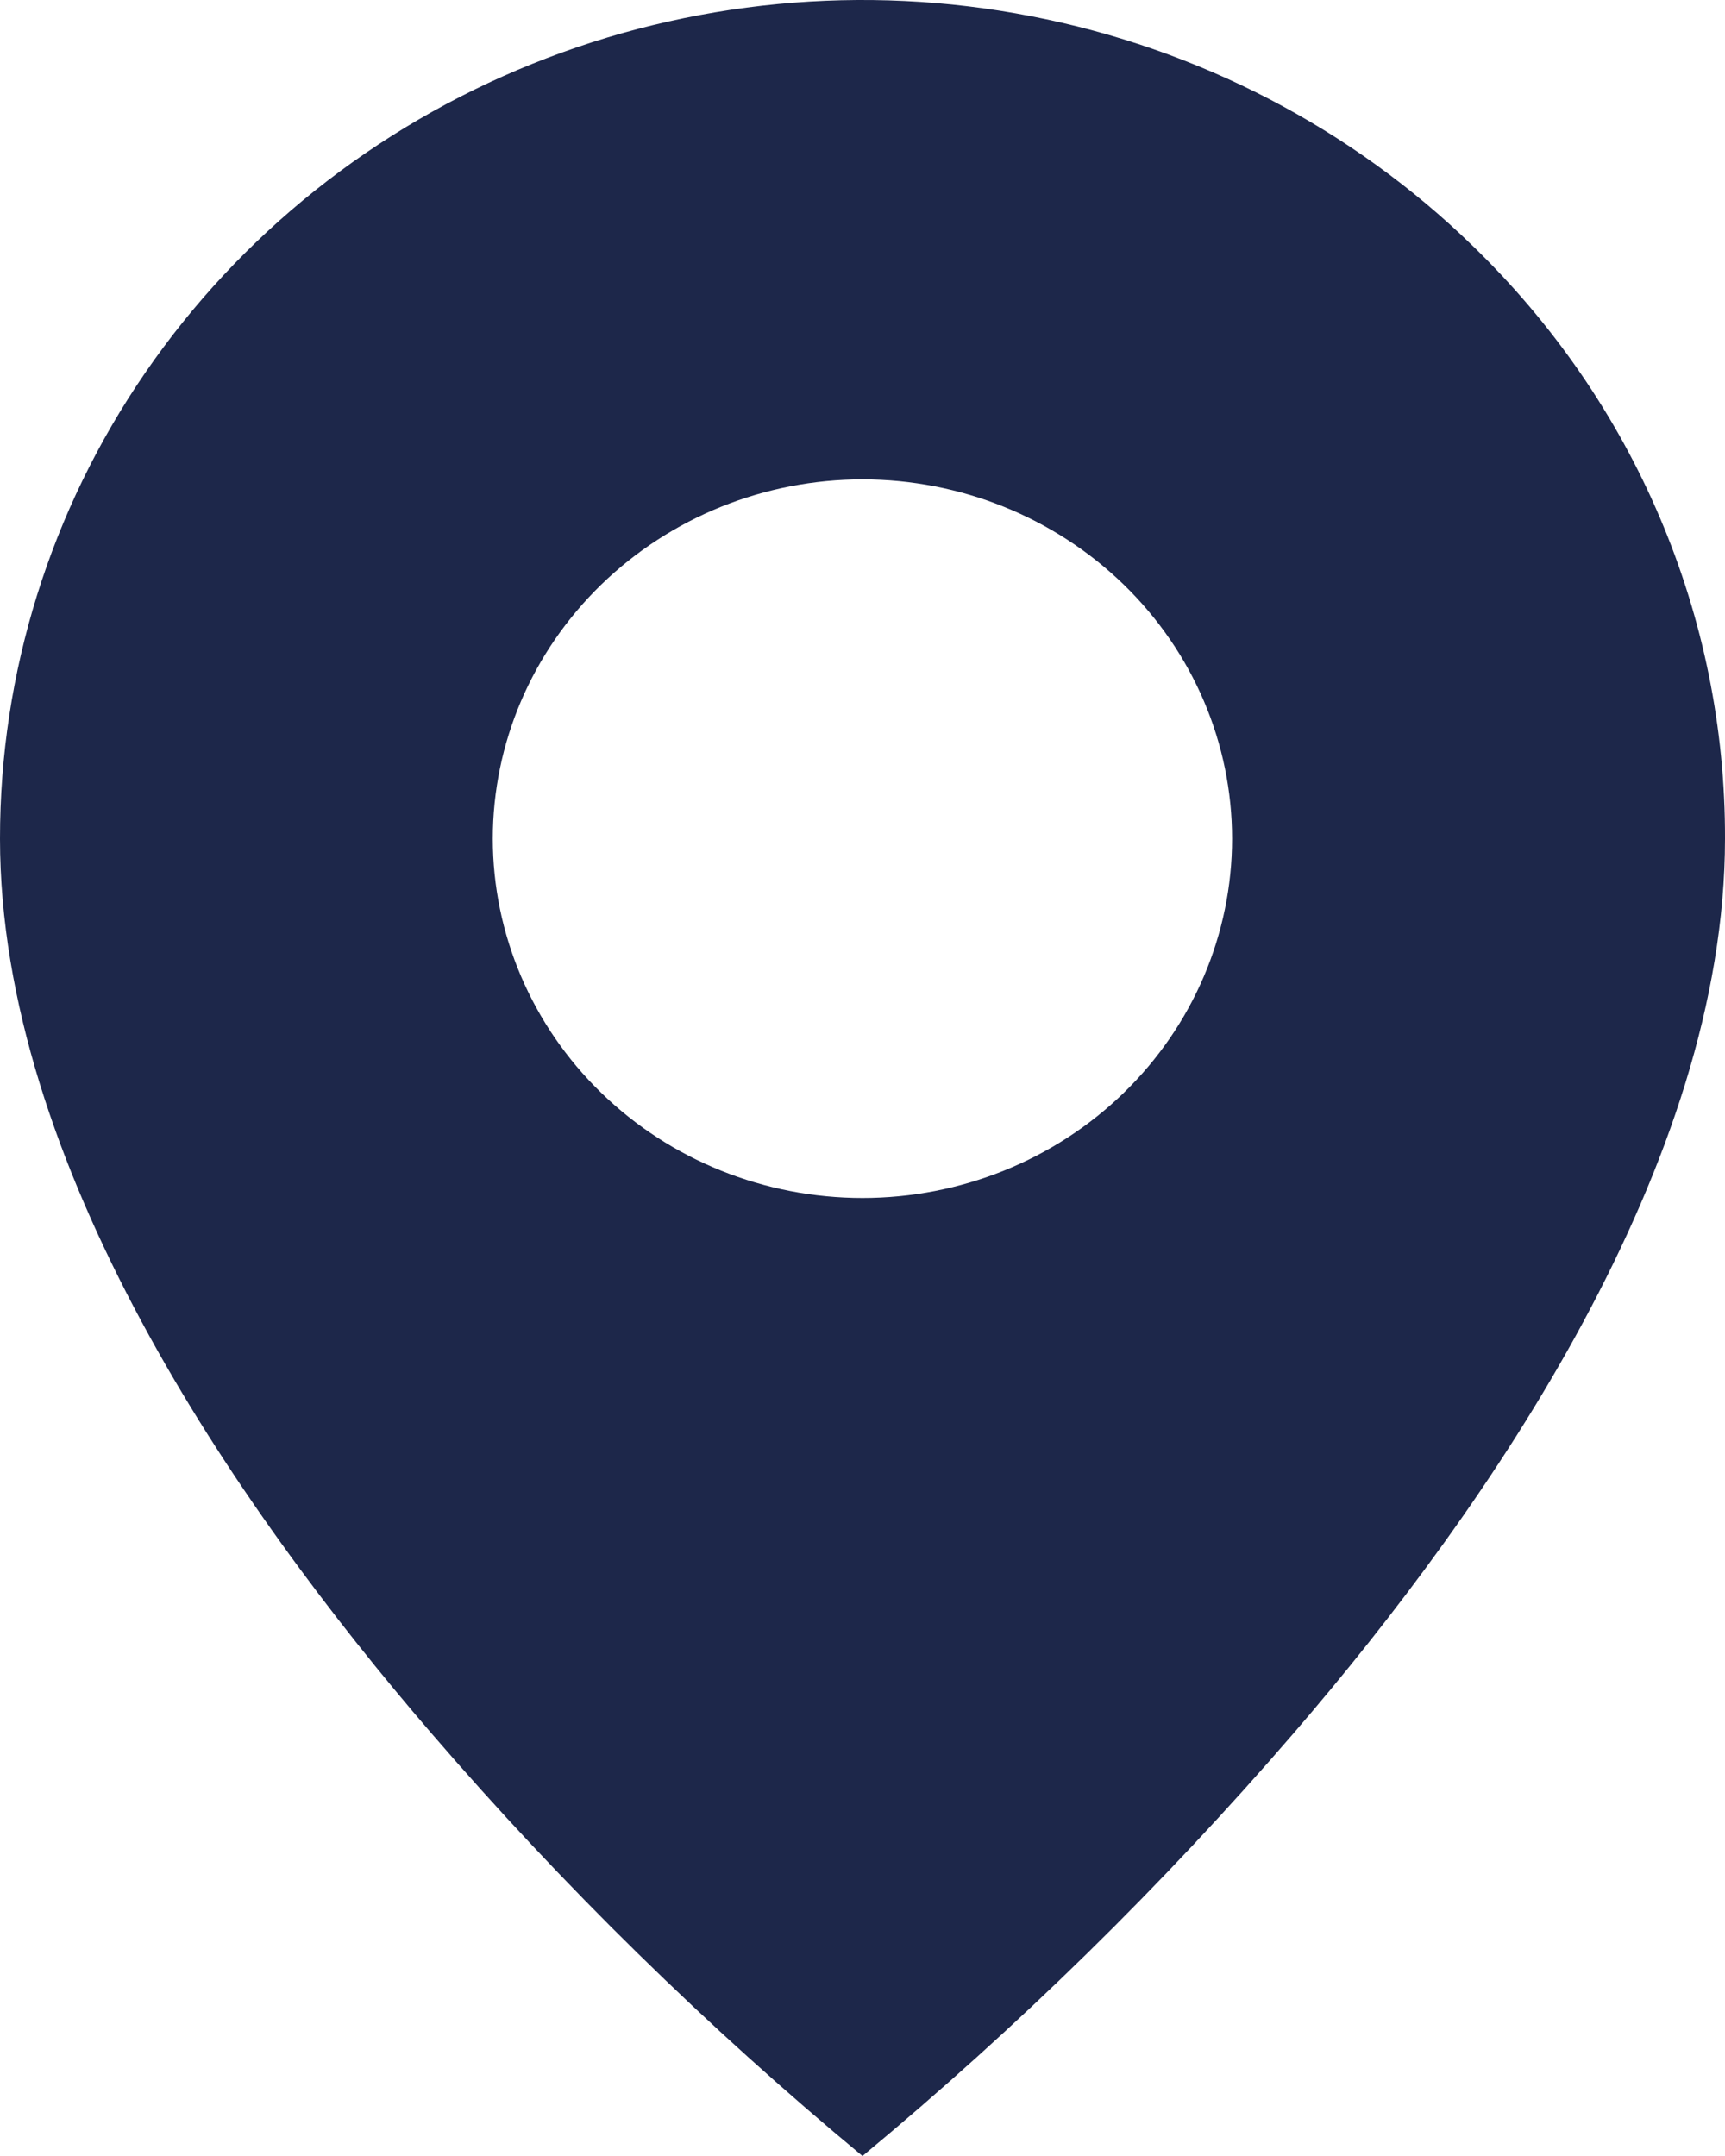 <svg width="16" height="20" viewBox="0 0 16 20" fill="none" xmlns="http://www.w3.org/2000/svg">
<path d="M8 20C6.556 18.803 5.218 17.491 4 16.077C2.171 13.954 1.00445e-06 10.793 1.00445e-06 7.78C-0.001 6.242 0.468 4.737 1.347 3.458C2.226 2.178 3.476 1.181 4.938 0.592C6.401 0.003 8.01 -0.151 9.562 0.15C11.115 0.45 12.541 1.192 13.659 2.28C14.404 3.001 14.995 3.858 15.396 4.802C15.798 5.746 16.003 6.758 16 7.78C16 10.793 13.829 13.954 12 16.077C10.781 17.491 9.443 18.803 8 20ZM8 4.447C7.091 4.447 6.219 4.799 5.576 5.424C4.933 6.049 4.571 6.896 4.571 7.78C4.571 8.664 4.933 9.512 5.576 10.137C6.219 10.762 7.091 11.113 8 11.113C8.909 11.113 9.781 10.762 10.424 10.137C11.067 9.512 11.428 8.664 11.428 7.78C11.428 6.896 11.067 6.049 10.424 5.424C9.781 4.799 8.909 4.447 8 4.447Z" fill="#1D274A"/>
</svg>
